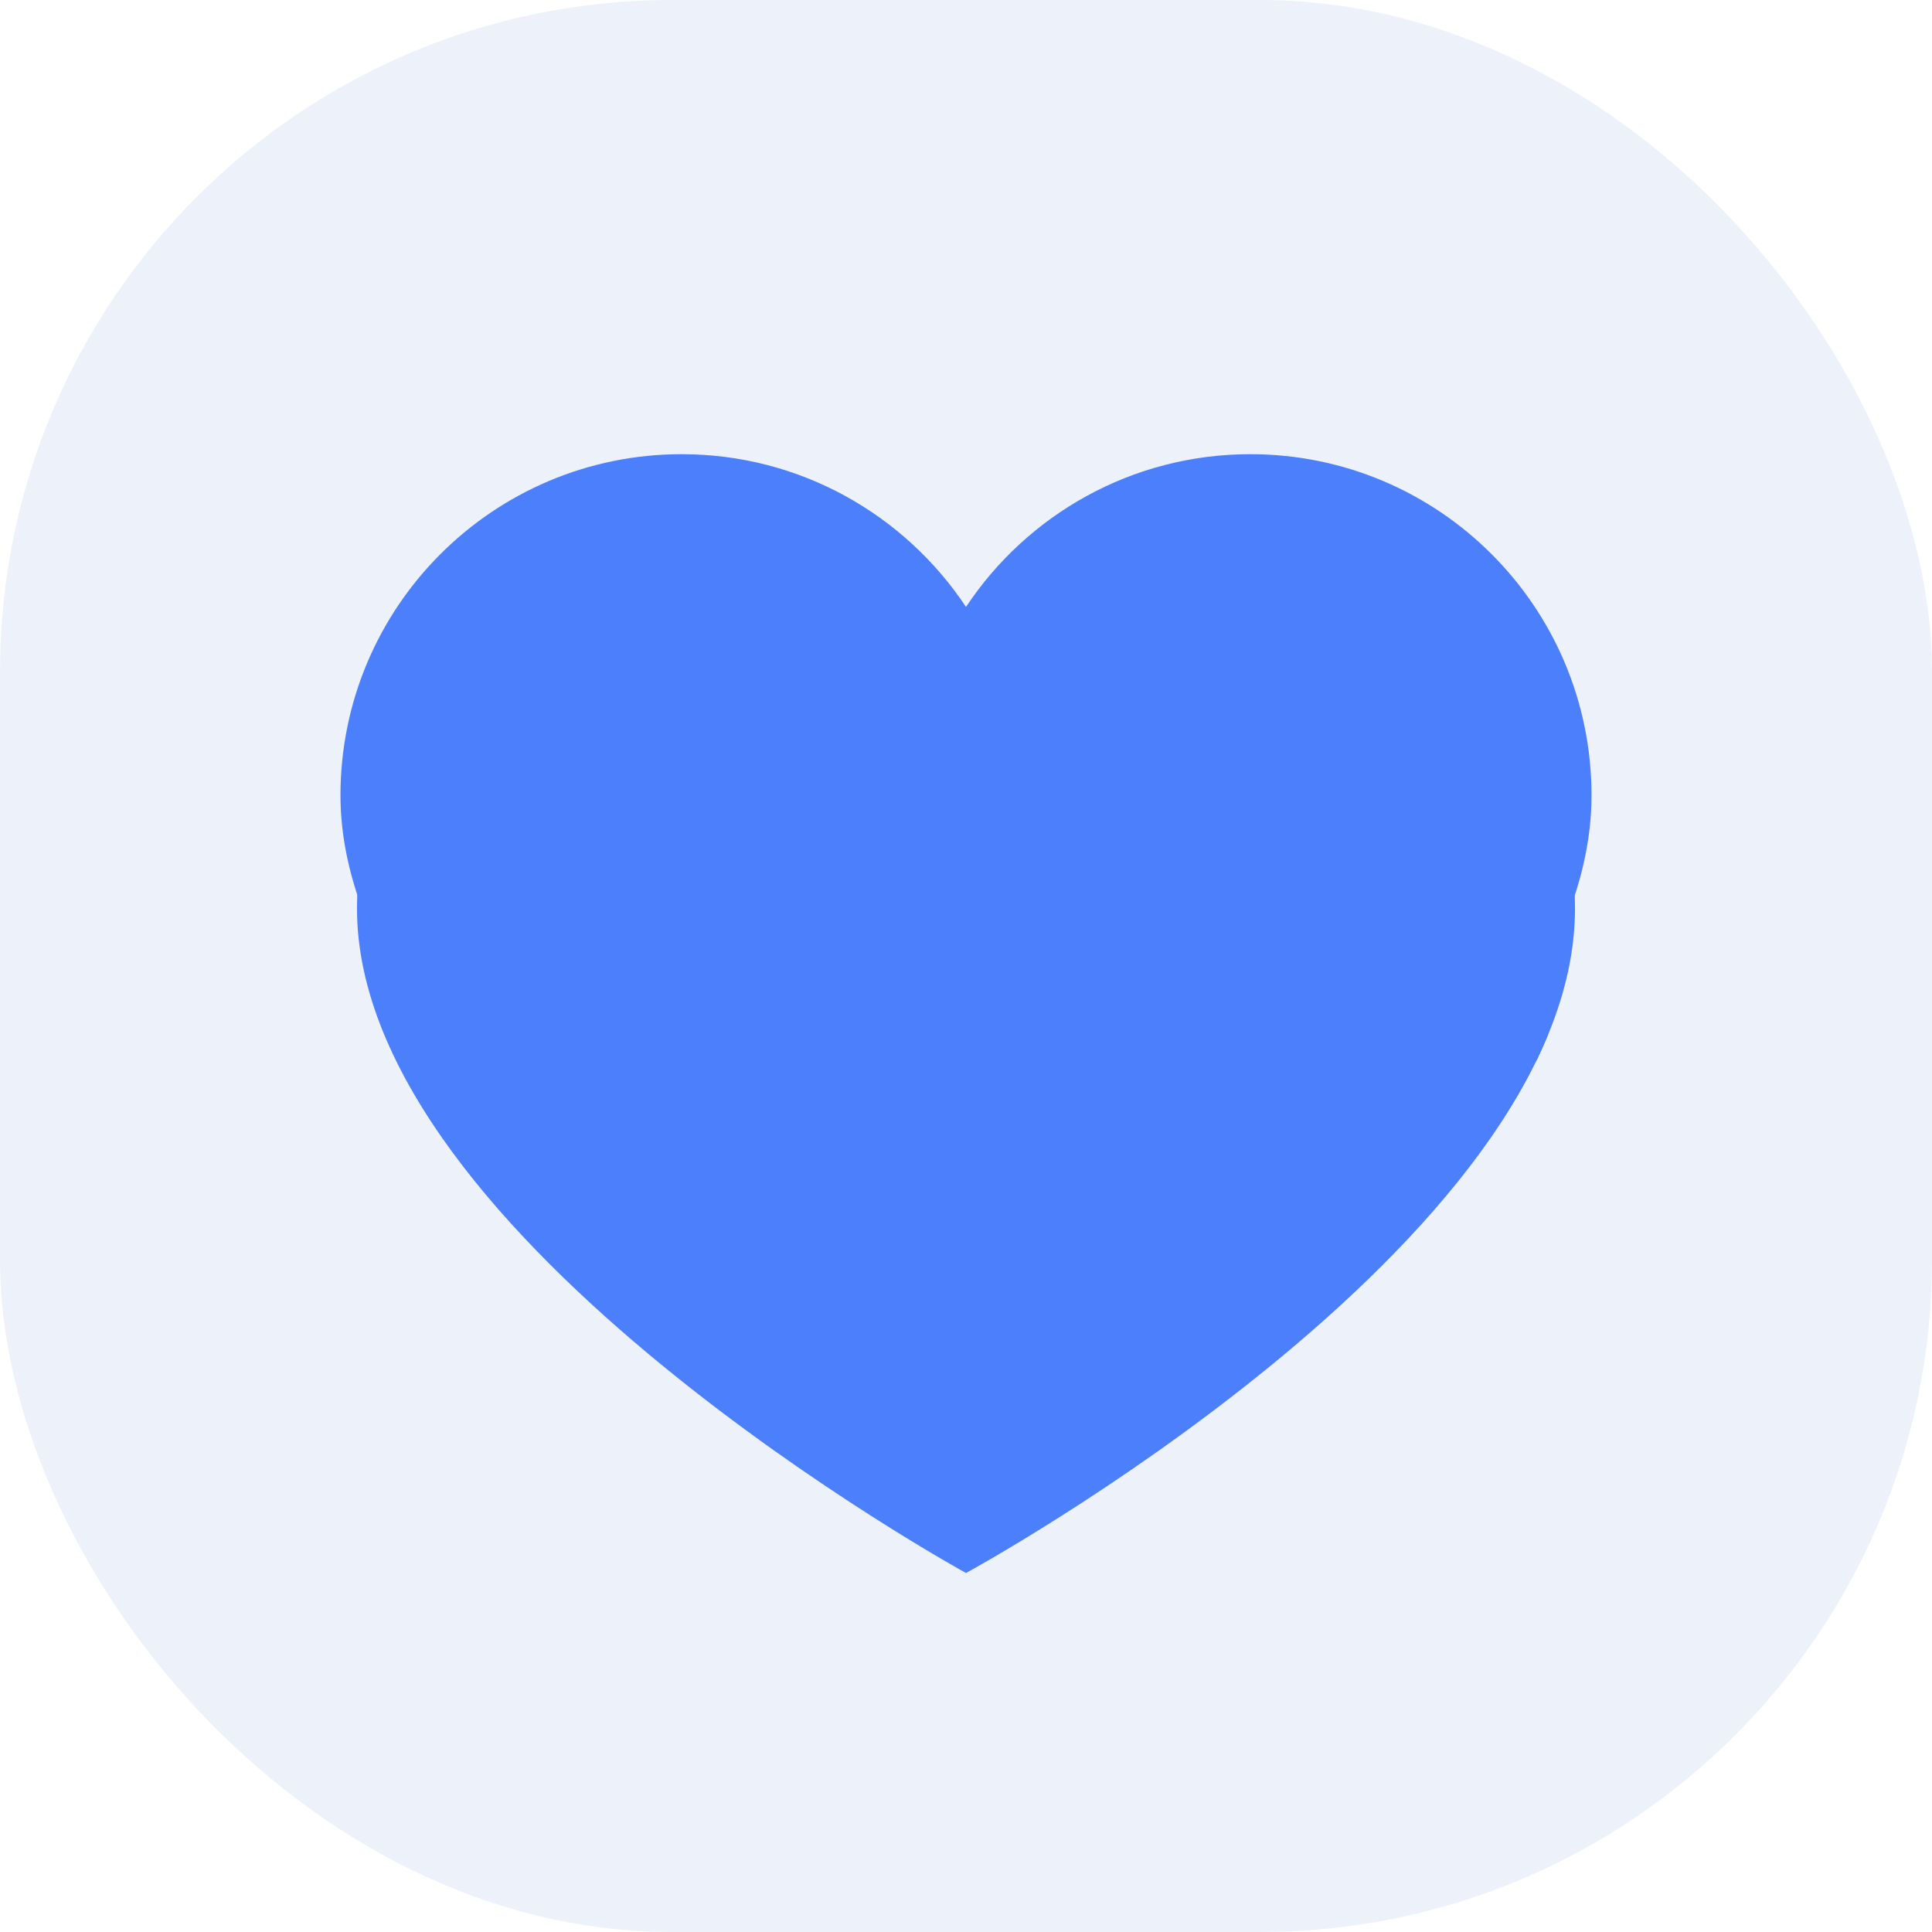 <svg width="92" height="92" viewBox="0 0 92 92" fill="none" xmlns="http://www.w3.org/2000/svg">
<rect width="92" height="92" rx="32" fill="#EDF1FA"/>
<g filter="url(#filter0_d_1203:28395)">
<path d="M59.182 22.272C53.677 22.272 48.831 25.089 46 29.354C43.167 25.089 38.323 22.272 32.818 22.272C24.083 22.272 17 29.355 17 38.09C17 53.833 46 69.727 46 69.727C46 69.727 75 53.968 75 38.09C75 29.355 67.917 22.272 59.182 22.272Z" fill="#4B7FFB"/>
<path d="M73.723 44.077H73.165V45.335L73.457 44.701L73.723 44.077Z" fill="#4B7FFB"/>
</g>
<path d="M59.54 21.628C53.886 21.628 48.908 24.521 46 28.901C43.09 24.521 38.114 21.628 32.46 21.628C23.488 21.628 16.213 28.903 16.213 37.876C16.213 54.046 46 70.371 46 70.371C46 70.371 75.787 54.184 75.787 37.876C75.787 28.903 68.513 21.628 59.54 21.628Z" fill="#4B7FFB"/>
<path d="M74.476 44.024H73.903V45.317L74.203 44.666L74.476 44.024Z" fill="#4B7FFB"/>
<defs>
<filter id="filter0_d_1203:28395" x="8.37" y="18.82" width="75.26" height="64.714" filterUnits="userSpaceOnUse" color-interpolation-filters="sRGB">
<feFlood flood-opacity="0" result="BackgroundImageFix"/>
<feColorMatrix in="SourceAlpha" type="matrix" values="0 0 0 0 0 0 0 0 0 0 0 0 0 0 0 0 0 0 127 0" result="hardAlpha"/>
<feOffset dy="5.178"/>
<feGaussianBlur stdDeviation="4.315"/>
<feColorMatrix type="matrix" values="0 0 0 0 0.294 0 0 0 0 0.502 0 0 0 0 0.984 0 0 0 0.31 0"/>
<feBlend mode="normal" in2="BackgroundImageFix" result="effect1_dropShadow_1203:28395"/>
<feBlend mode="normal" in="SourceGraphic" in2="effect1_dropShadow_1203:28395" result="shape"/>
</filter>
</defs>
</svg>
